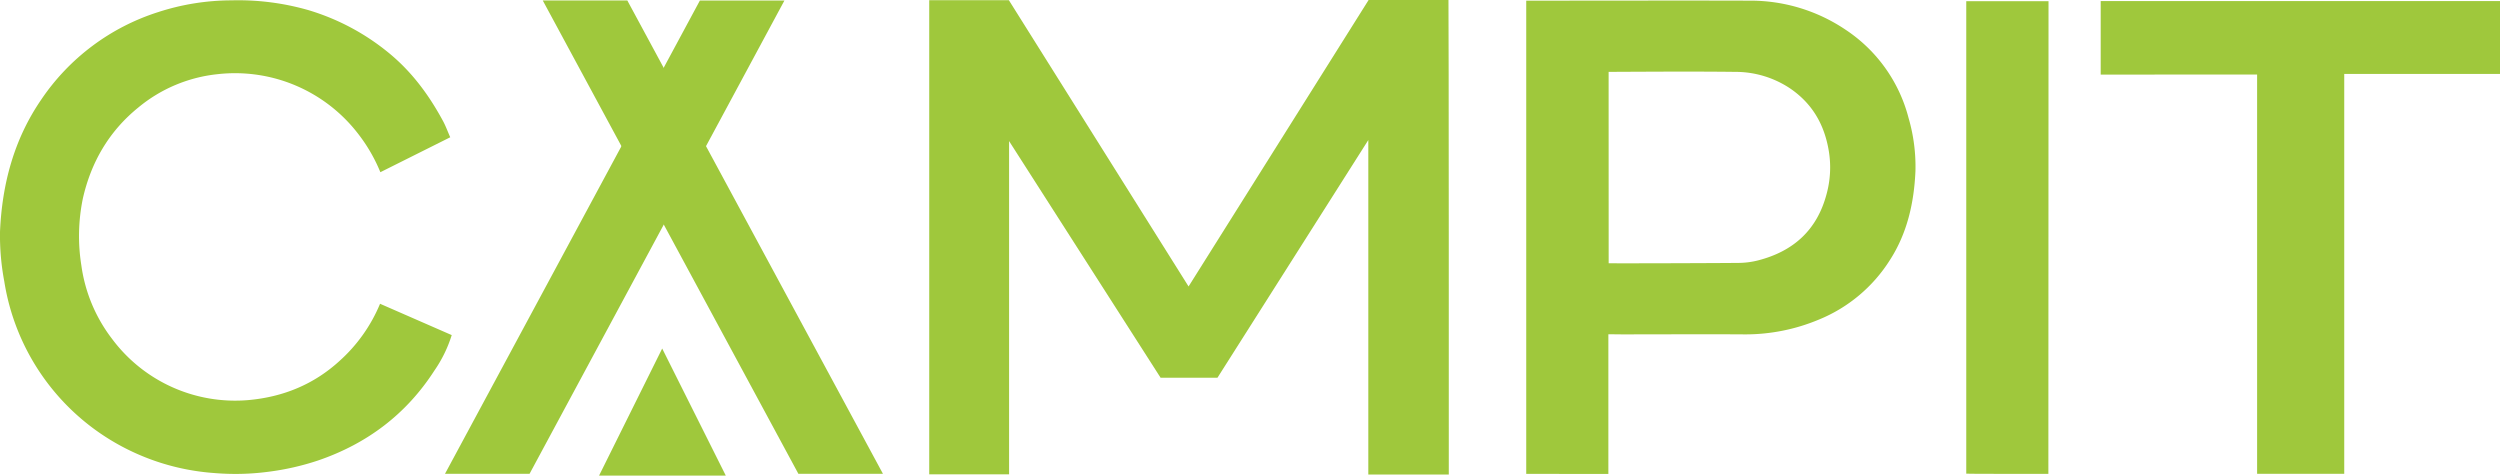 <svg xmlns="http://www.w3.org/2000/svg" viewBox="0 0 845.22 160.79"><defs><style>.cls-1{fill:#9fc83c;}</style></defs><title>Ресурс 1</title><g id="Слой_2" data-name="Слой 2"><g id="Layer_1" data-name="Layer 1"><polygon class="cls-1" points="265.21 0.17 236.63 0.17 150.45 160.18 179.04 160.18 265.21 0.17"/><polygon class="cls-1" points="183.5 0.16 212.09 0.16 298.51 160.18 269.92 160.18 183.5 0.16"/><polygon class="cls-1" points="202.54 160.79 245.38 160.79 223.88 117.83 202.54 160.79"/><path class="cls-1" d="M401.84,96.85,462.71,0h27c.1.09.14,160.46.11,160.43s-18,0-27.21,0V47.34l-51,80.36H392.38l-51.22-80V160.37h-27V.06h26.92Z"/><path class="cls-1" d="M543.77,113v47.22H516V.22h2.77c24.23,0,48.46-.07,72.7,0A57.54,57.54,0,0,1,624,10.07a51.11,51.11,0,0,1,21.25,29.77,59,59,0,0,1,2.34,18c-.47,10.7-2.77,21-8.65,30.1a51.31,51.31,0,0,1-24,20.11,64.22,64.22,0,0,1-25.08,5c-13.85-.09-27.69,0-41.54,0Zm.1-24c0,.06,29.7,0,43.8-.11a27.72,27.72,0,0,0,6.66-.84c12-3.08,20-10.26,23.22-22.46a34.12,34.12,0,0,0,.76-14.46c-1.47-9-5.59-16.12-13.1-21.24a33.29,33.29,0,0,0-18.68-5.59c-13.43-.17-29.24-.06-42.67,0C543.85,24.28,543.87,89,543.87,89.05Z"/><path class="cls-1" d="M128.49,102.7l24.23,10.59a44,44,0,0,1-5.86,12C137.39,140,124.13,150,107.57,155.67a87.6,87.6,0,0,1-16.69,3.81,85.29,85.29,0,0,1-18.43.45A78,78,0,0,1,37.78,149,76.8,76.8,0,0,1,1.45,95.15,84.28,84.28,0,0,1,0,78.38C.7,62.27,4.7,47.16,13.92,33.71A75.16,75.16,0,0,1,53.39,4.12a80.56,80.56,0,0,1,24.82-4,86.12,86.12,0,0,1,26.12,3.32,78,78,0,0,1,27.78,15c7.49,6.3,13.09,14,17.68,22.5.9,1.66,1.54,3.46,2.43,5.47L128.6,58.22a55.23,55.23,0,0,0-7.46-12.91,52.54,52.54,0,0,0-47.6-20.23A50.11,50.11,0,0,0,46.77,36.34c-9.94,8.06-16,18.54-18.77,30.83a62.77,62.77,0,0,0-.5,22.52,52.51,52.51,0,0,0,10.32,24.79A51.91,51.91,0,0,0,84,135.26c11.63-1.05,22-5.22,30.73-13.18A53.38,53.38,0,0,0,128.49,102.7Z"/><path class="cls-1" d="M692.53,160.21c-9.25,0-27.76,0-27.76-.07,0-52.68,0-159.71,0-159.74h27.81Z"/><path class="cls-1" d="M710.22,25.22V.37h135V25H792.56V160.19H763.1v-135Z"/></g></g></svg>